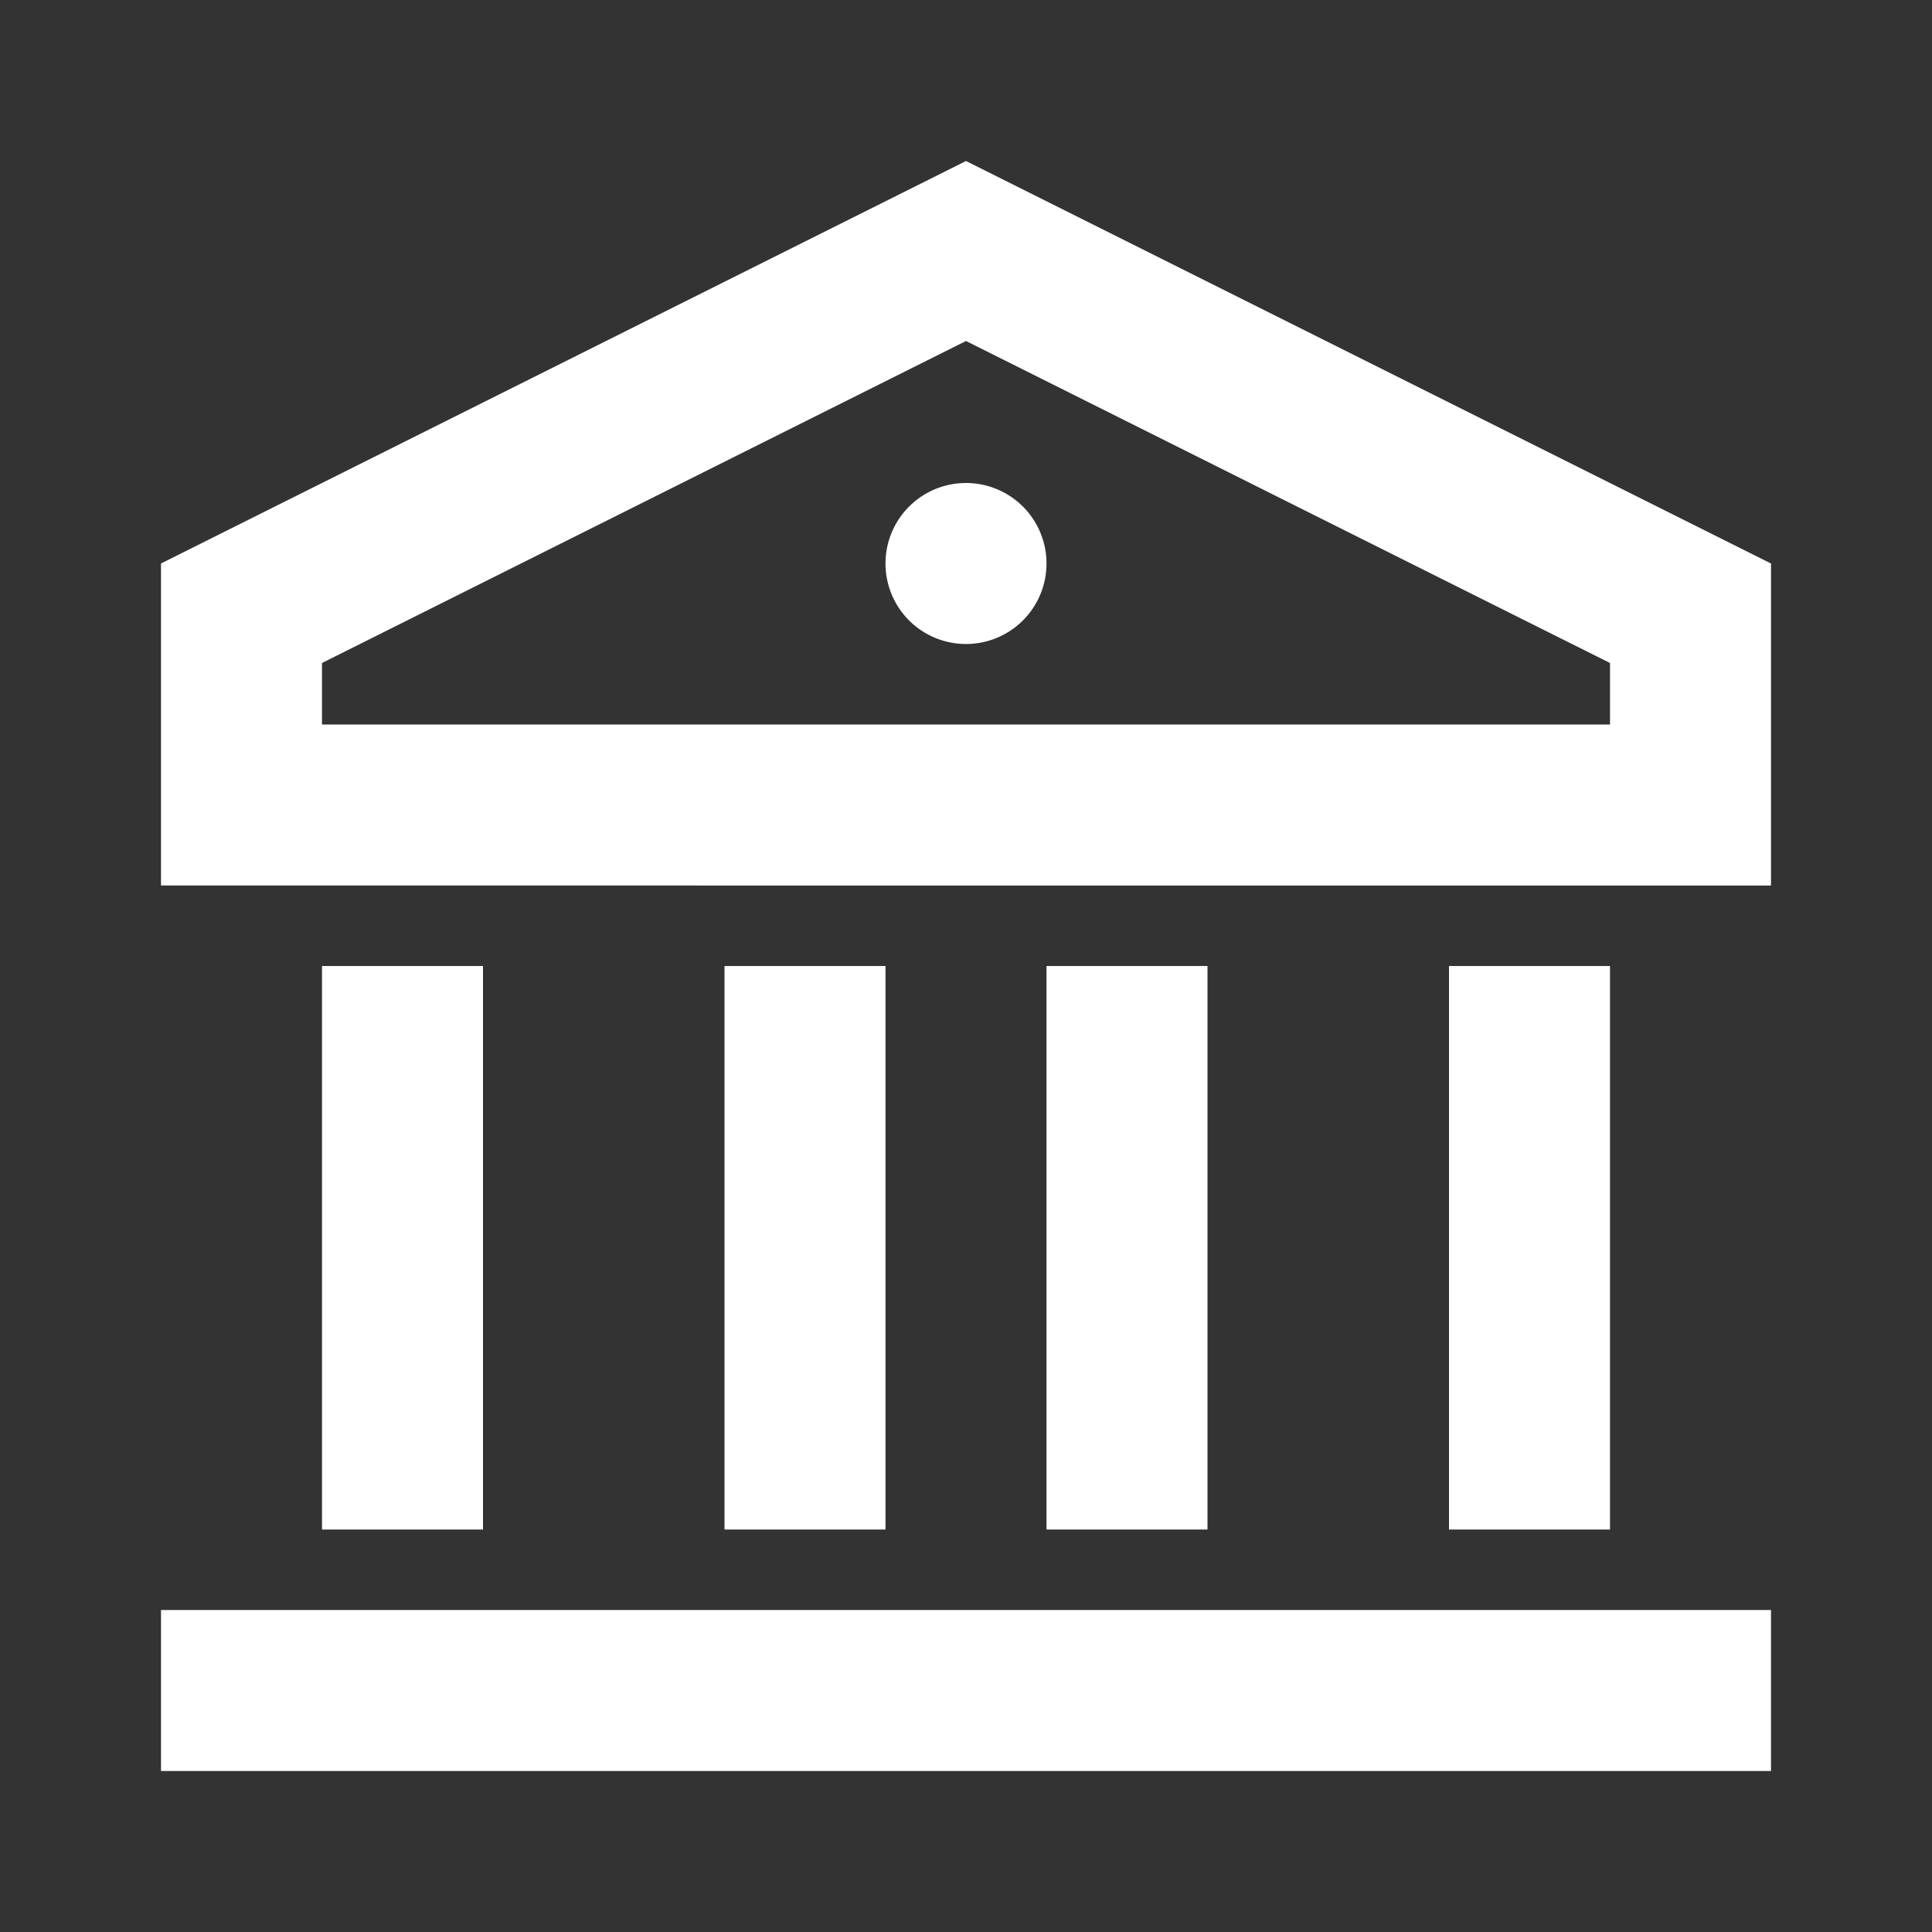 <svg xmlns="http://www.w3.org/2000/svg" viewBox="0 0 24 24" width="24" height="24"><rect x="0" y="0" width="24" height="24" fill="#333333" stroke="none"/><path fill="none" d="M0 0h24v24H0z"/><path d="M2 20h20v2H2v-2zm2-8h2v7H4v-7zm5 0h2v7H9v-7zm4 0h2v7h-2v-7zm5 0h2v7h-2v-7zM2 7l10-5 10 5v4H2V7zm2 1.236V9h16v-.764l-8-4-8 4zM12 8a1 1 0 1 1 0-2 1 1 0 0 1 0 2z" fill="rgba(255,255,255,1)"/></svg>